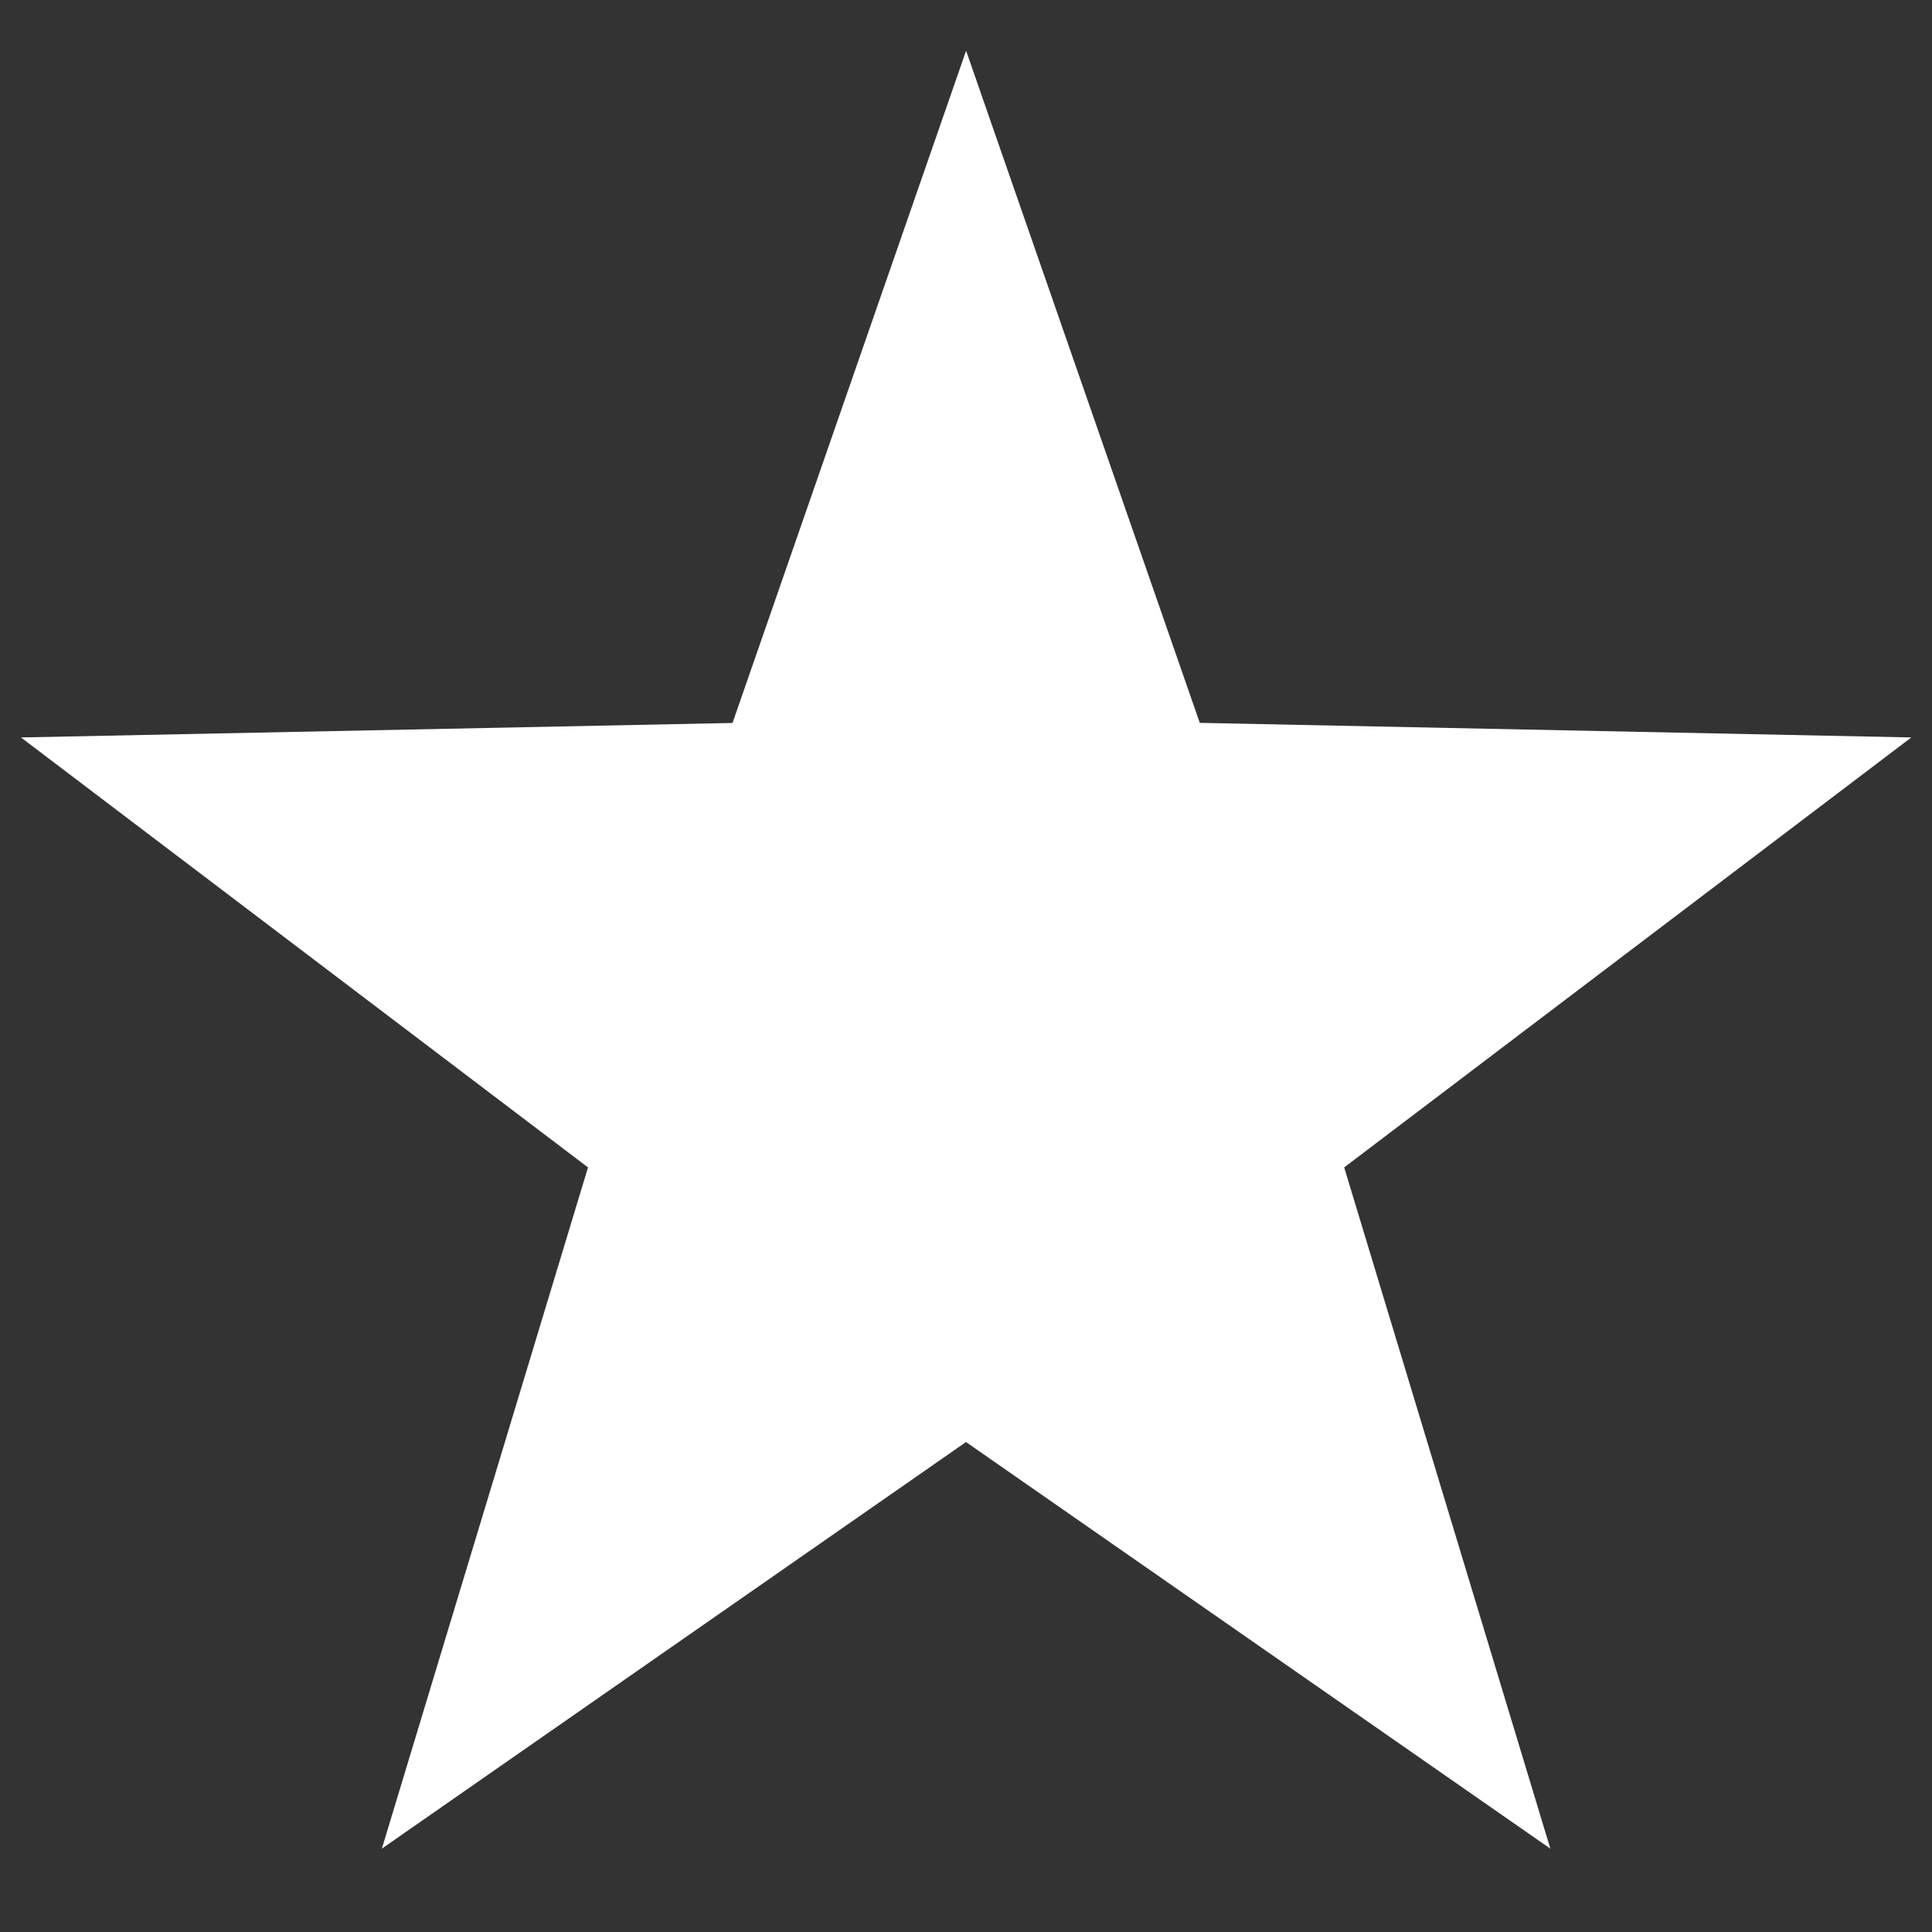 <svg width="20" height="20" viewBox="0 0 20 20" fill="none" xmlns="http://www.w3.org/2000/svg">
<rect x="0" y="0" width="20" height="20" fill="#333333" stroke="none"/>
<g clip-path="url(#clip0_8522_11662)">
<path d="M10.001 0.525L12.42 7.483L19.786 7.634L13.915 12.085L16.049 19.137L10 14.928L3.953 19.137L6.087 12.085L0.217 7.634L7.583 7.484L10.001 0.525Z" fill="white"/>
</g>
<defs>
<clipPath id="clip0_8522_11662">
<rect width="20" height="20" fill="white"/>
</clipPath>
</defs>
</svg>

